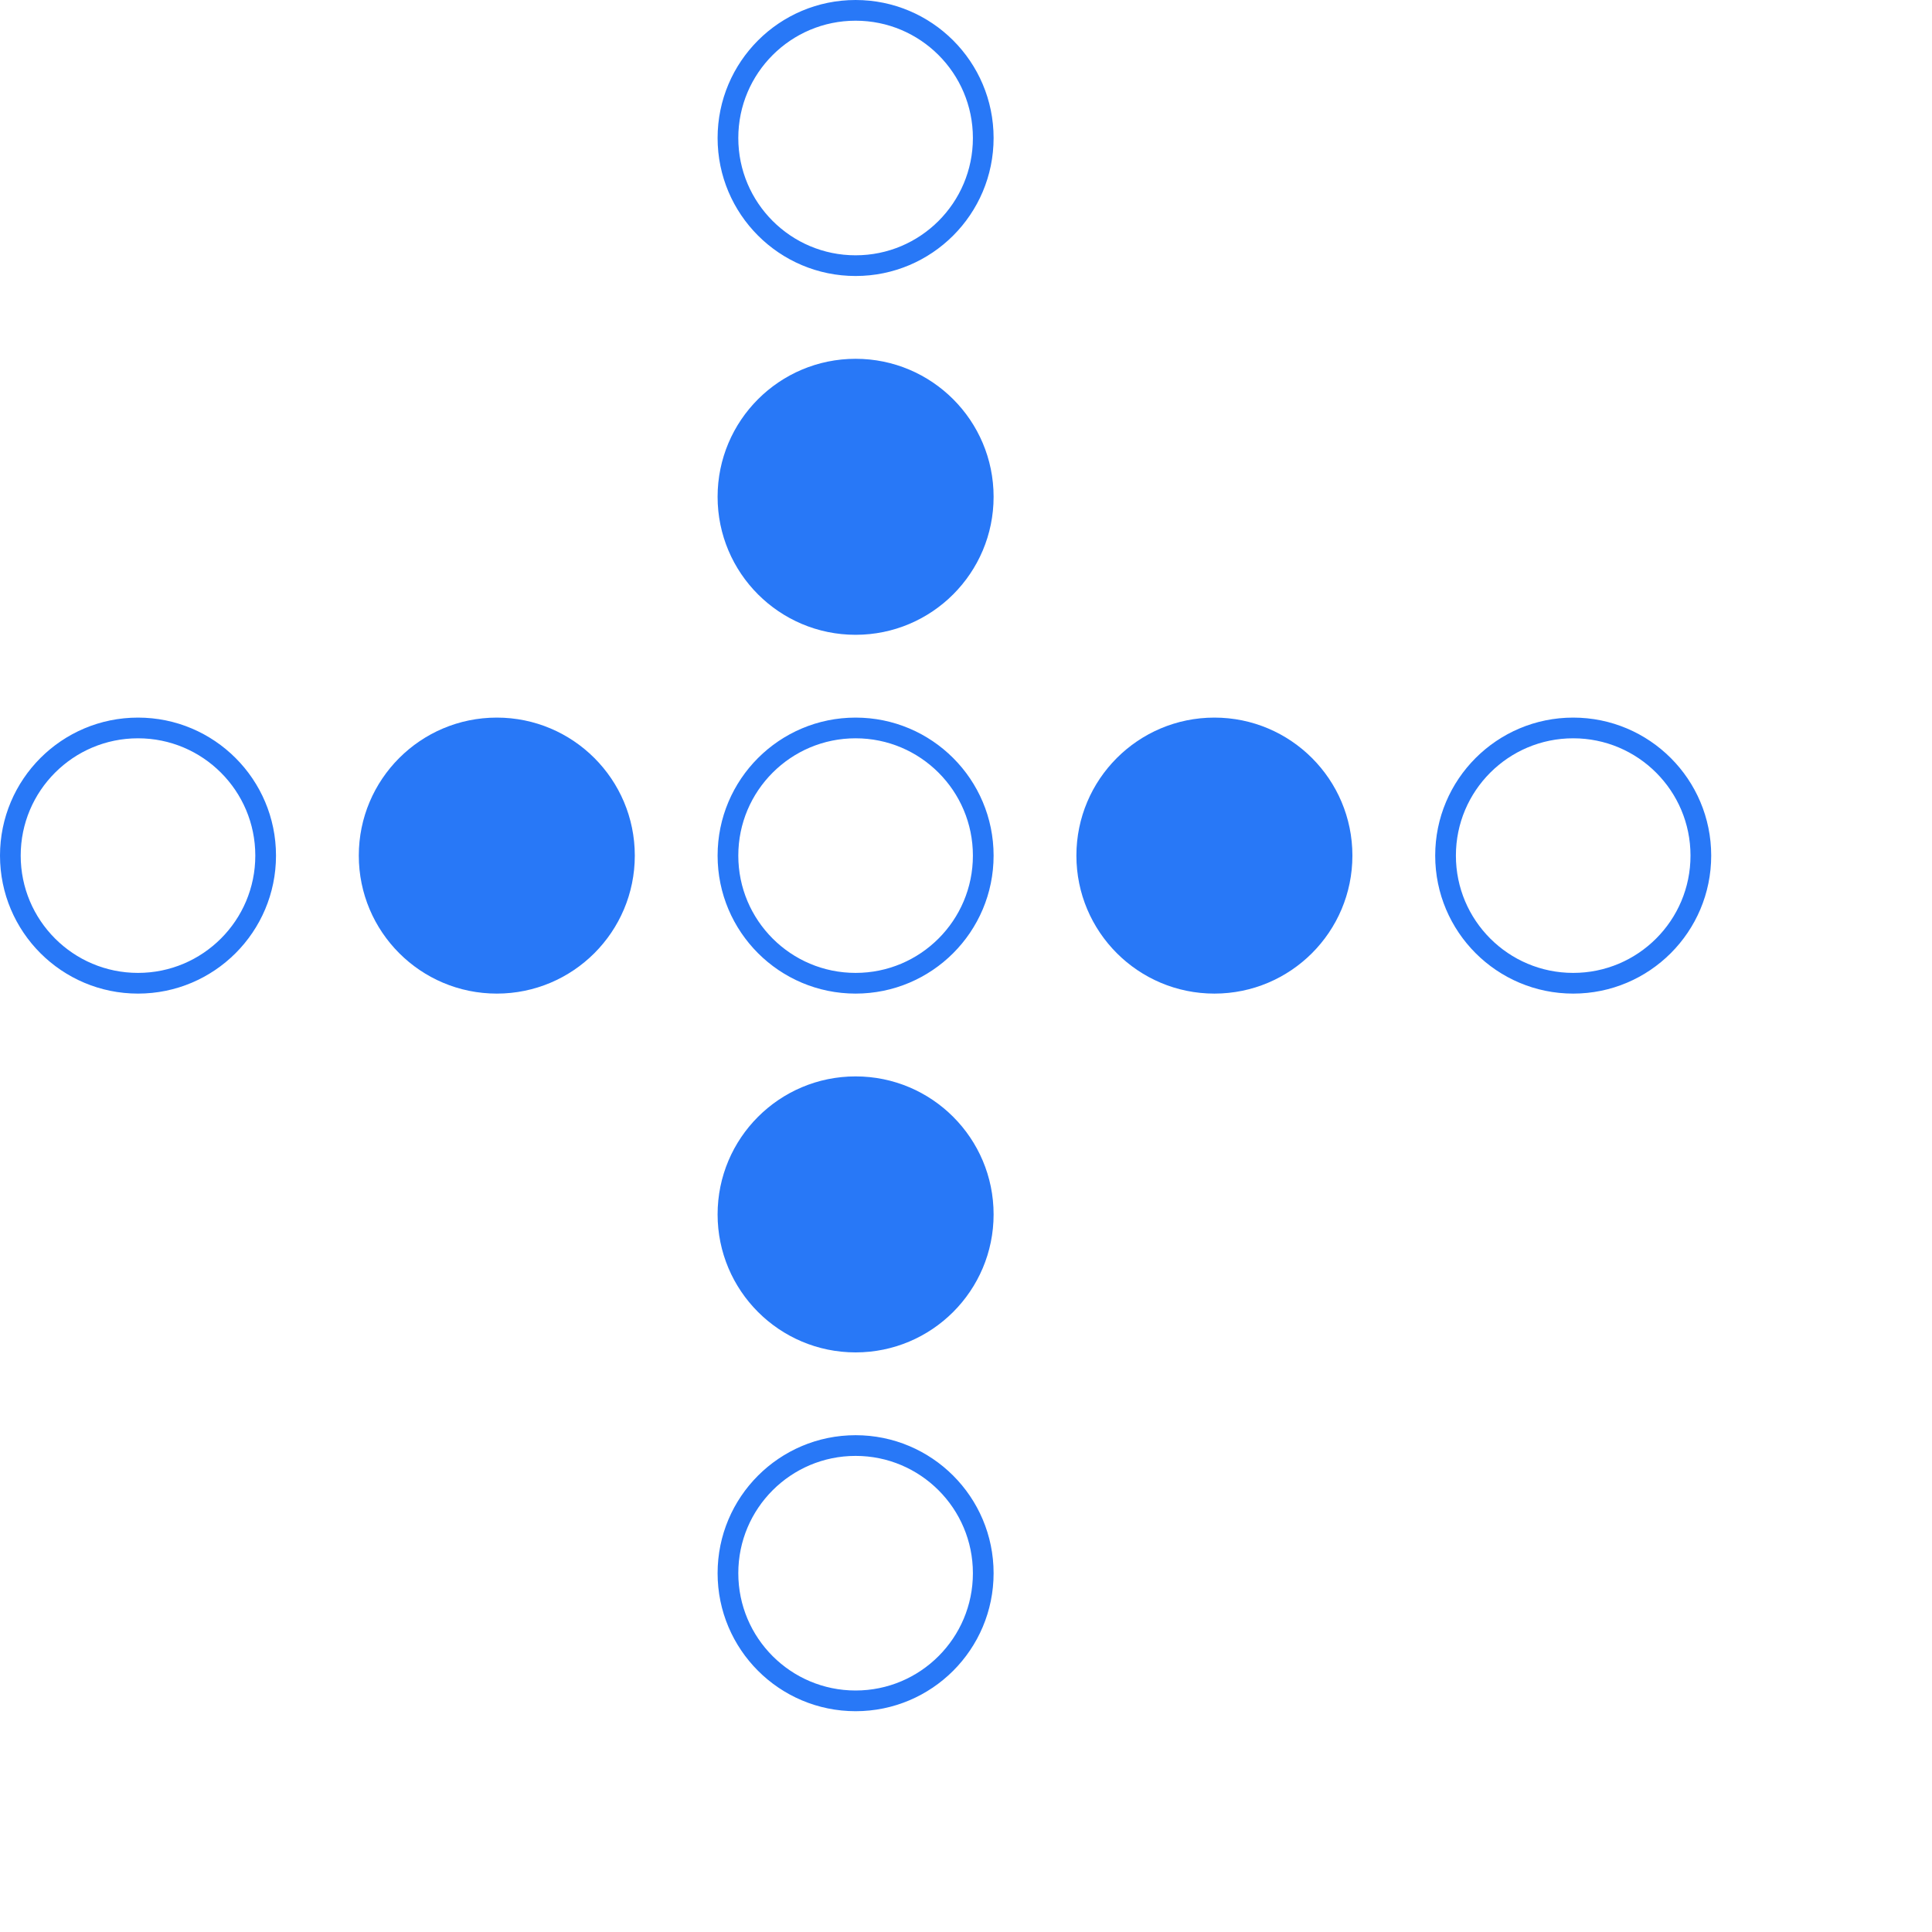 <svg width="140" height="140" viewBox="0 0 140 140" fill="none" xmlns="http://www.w3.org/2000/svg">
<rect width="140" height="140" fill="white"/>
<circle cx="62" cy="36" r="10" fill="#2878F7"/>
<circle cx="62" cy="10" r="9.25" stroke="#2878F7" stroke-width="1.5"/>
<circle cx="62" cy="114" r="9.25" stroke="#2878F7" stroke-width="1.5"/>
<circle cx="62" cy="88" r="10" fill="#2878F7"/>
<circle cx="114" cy="62" r="9.25" stroke="#2878F7" stroke-width="1.5"/>
<circle cx="88" cy="62" r="10" fill="#2878F7"/>
<circle cx="36" cy="62" r="10" fill="#2878F7"/>
<circle cx="10" cy="62" r="9.25" stroke="#2878F7" stroke-width="1.5"/>
<circle cx="62" cy="62" r="9.25" stroke="#2878F7" stroke-width="1.5"/>
</svg>
